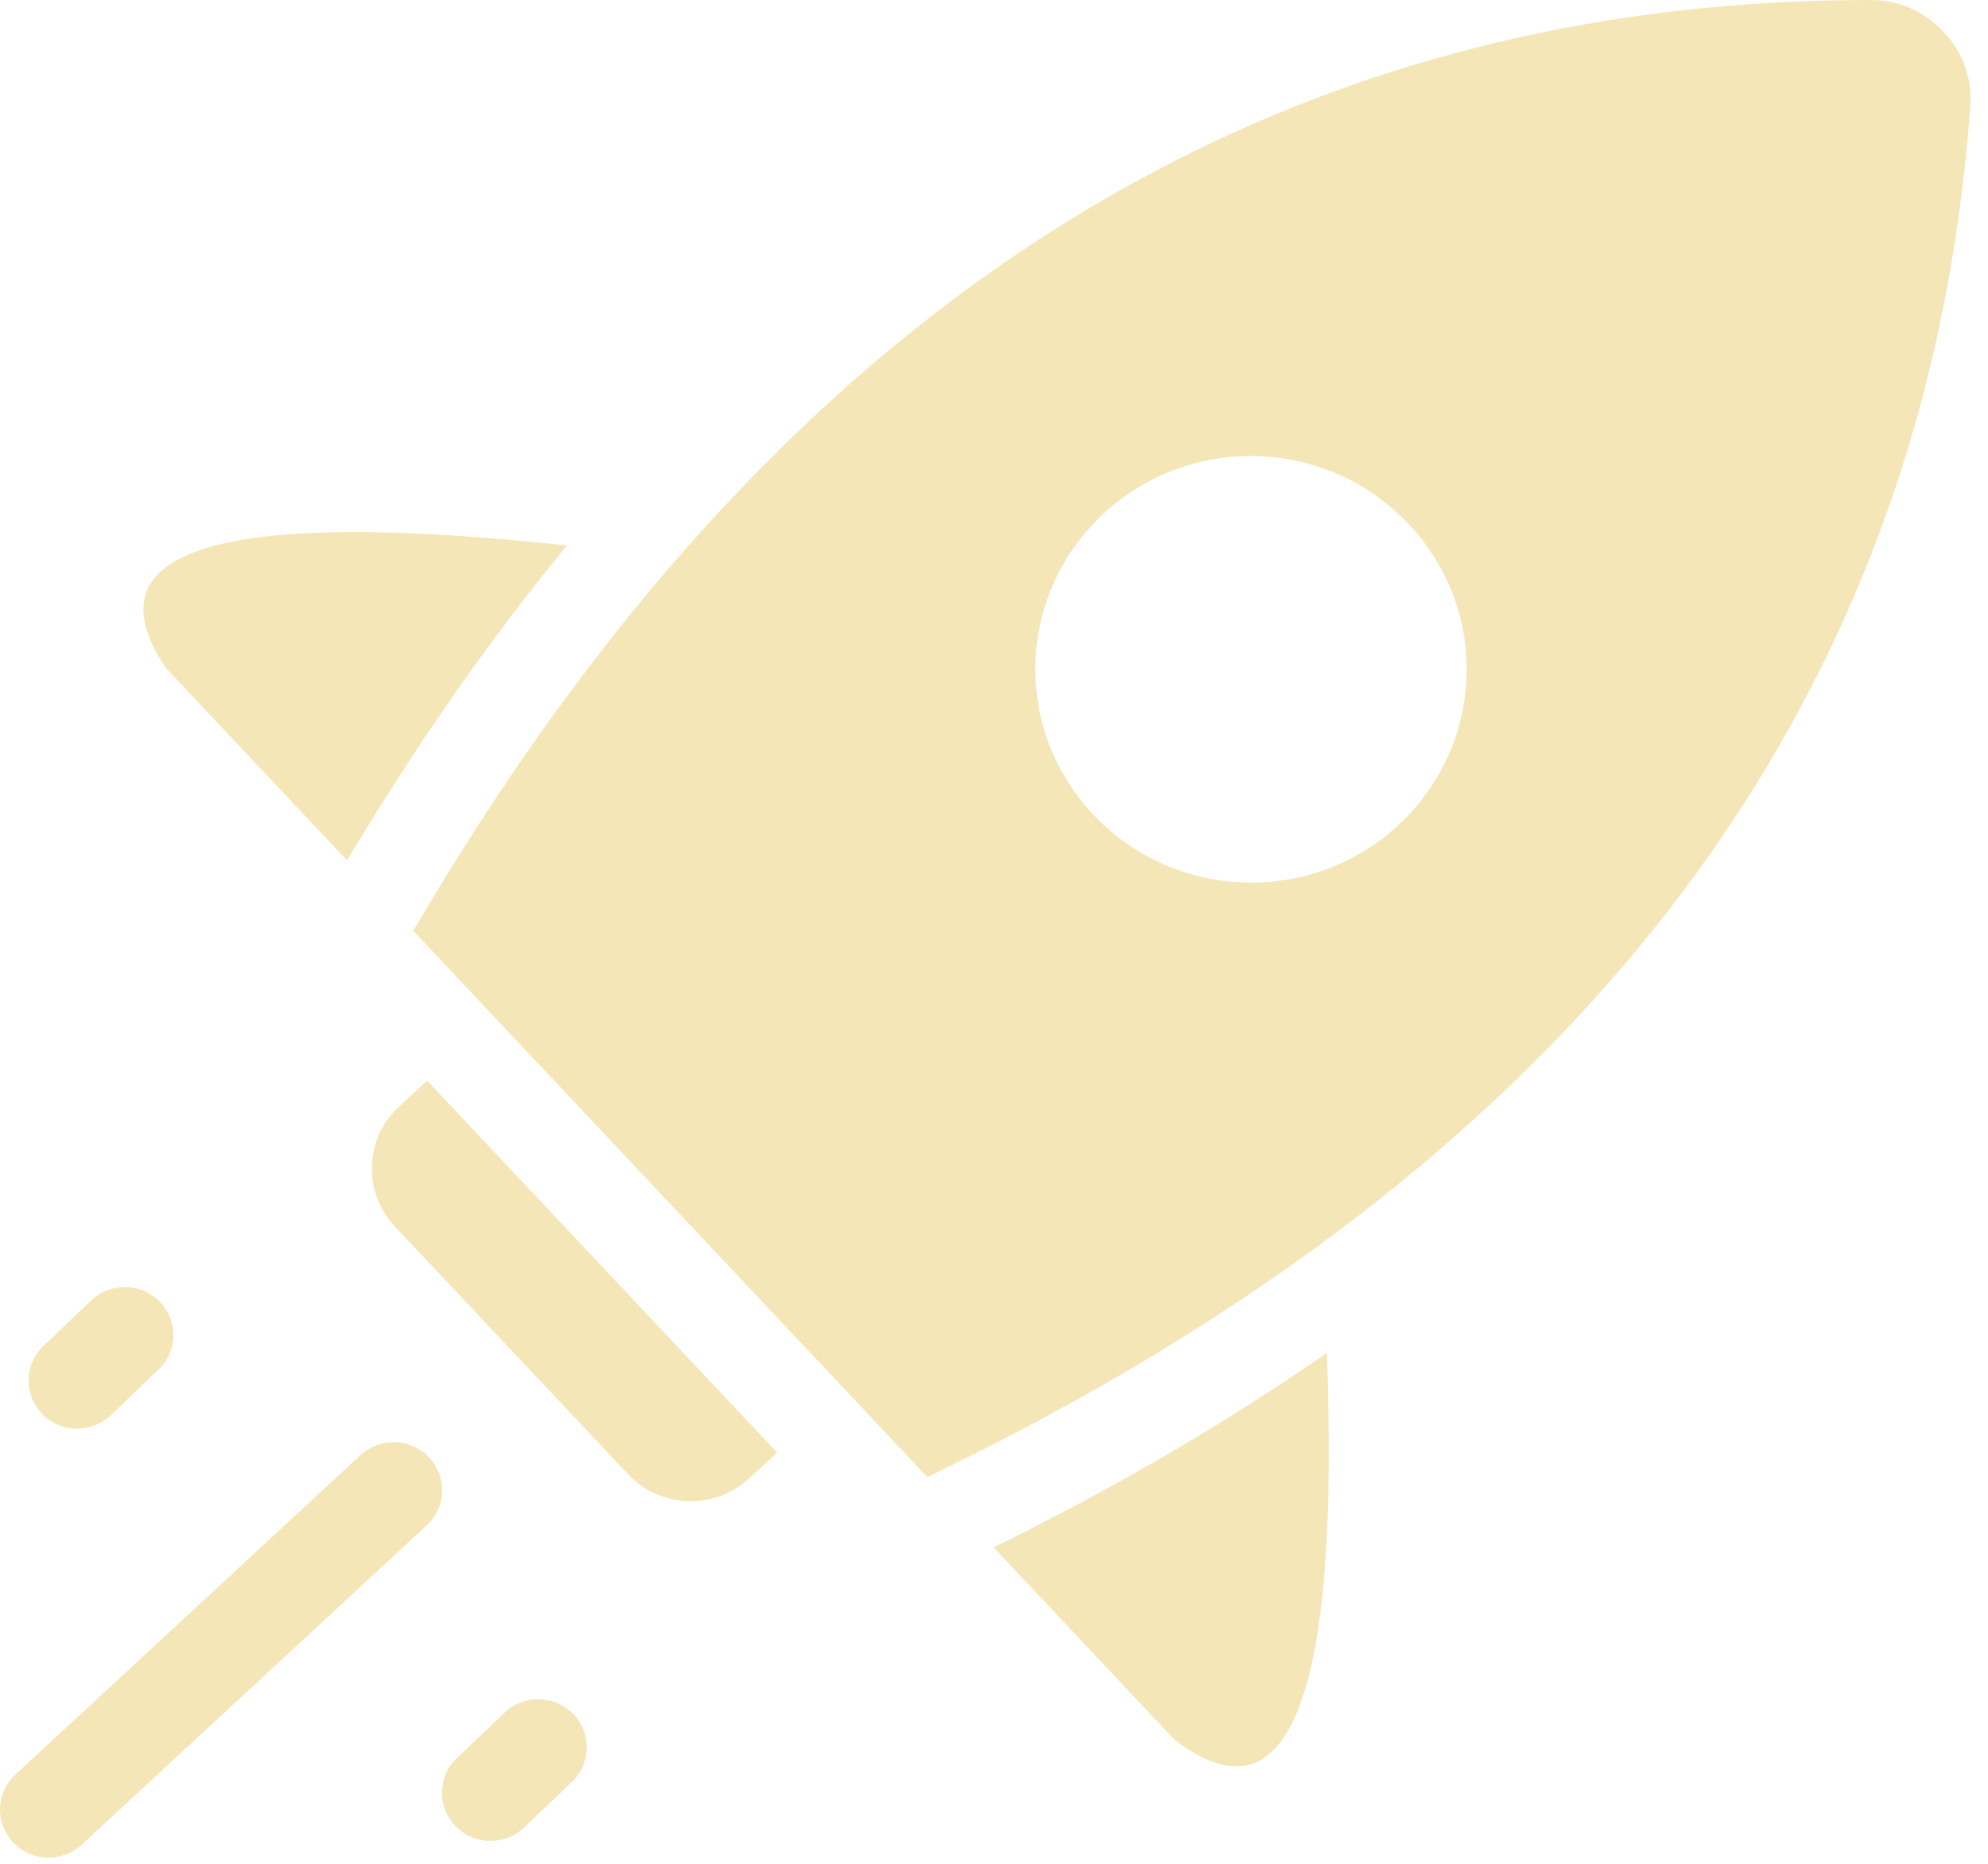 <svg width="96" height="90" viewBox="0 0 96 90" fill="none" xmlns="http://www.w3.org/2000/svg">
<path fill-rule="evenodd" clip-rule="evenodd" d="M19.958 44.951L44.78 71.326C76.235 56.211 93.023 34.154 95.142 5.166C95.242 3.782 94.805 2.547 93.846 1.533C92.892 0.515 91.683 -0.004 90.28 0C60.892 0.014 37.455 14.999 19.958 44.951ZM25.283 88.27C24.335 89.147 22.852 89.094 21.969 88.151C21.086 87.213 21.138 85.746 22.086 84.877L24.393 82.675C25.341 81.802 26.824 81.855 27.707 82.793C28.59 83.732 28.538 85.199 27.59 86.072L25.283 88.27ZM5.323 68.367C4.37 69.24 2.887 69.187 2.008 68.249C1.125 67.306 1.178 65.838 2.126 64.97L4.432 62.767C5.38 61.895 6.864 61.948 7.742 62.886C8.63 63.829 8.577 65.296 7.625 66.164L5.323 68.367ZM3.944 89.08C2.996 89.957 1.512 89.904 0.63 88.961C-0.254 88.023 -0.201 86.556 0.747 85.688L17.411 70.265C18.359 69.392 19.842 69.445 20.721 70.383C21.608 71.322 21.556 72.789 20.603 73.662L3.944 89.08ZM19.26 53.446L20.63 52.184L37.53 70.146L36.16 71.403C34.501 72.935 31.877 72.841 30.337 71.194L19.058 59.215C17.513 57.568 17.606 54.974 19.26 53.446ZM47.982 74.723L56.73 84.023C62.25 88.233 64.696 82.005 64.073 65.333C59.1 68.783 53.713 71.9 47.982 74.723ZM27.377 26.34C10.61 24.534 4.154 26.507 8.005 32.249L16.758 41.549C20.015 36.097 23.548 31.001 27.377 26.34ZM60.779 22.027C66.519 22.233 71.019 27.01 70.816 32.693C70.613 38.376 65.787 42.819 60.042 42.613C54.296 42.407 49.801 37.635 50.004 31.948C50.212 26.265 55.033 21.822 60.779 22.027Z" fill="#F5E6B7"/>
</svg>
